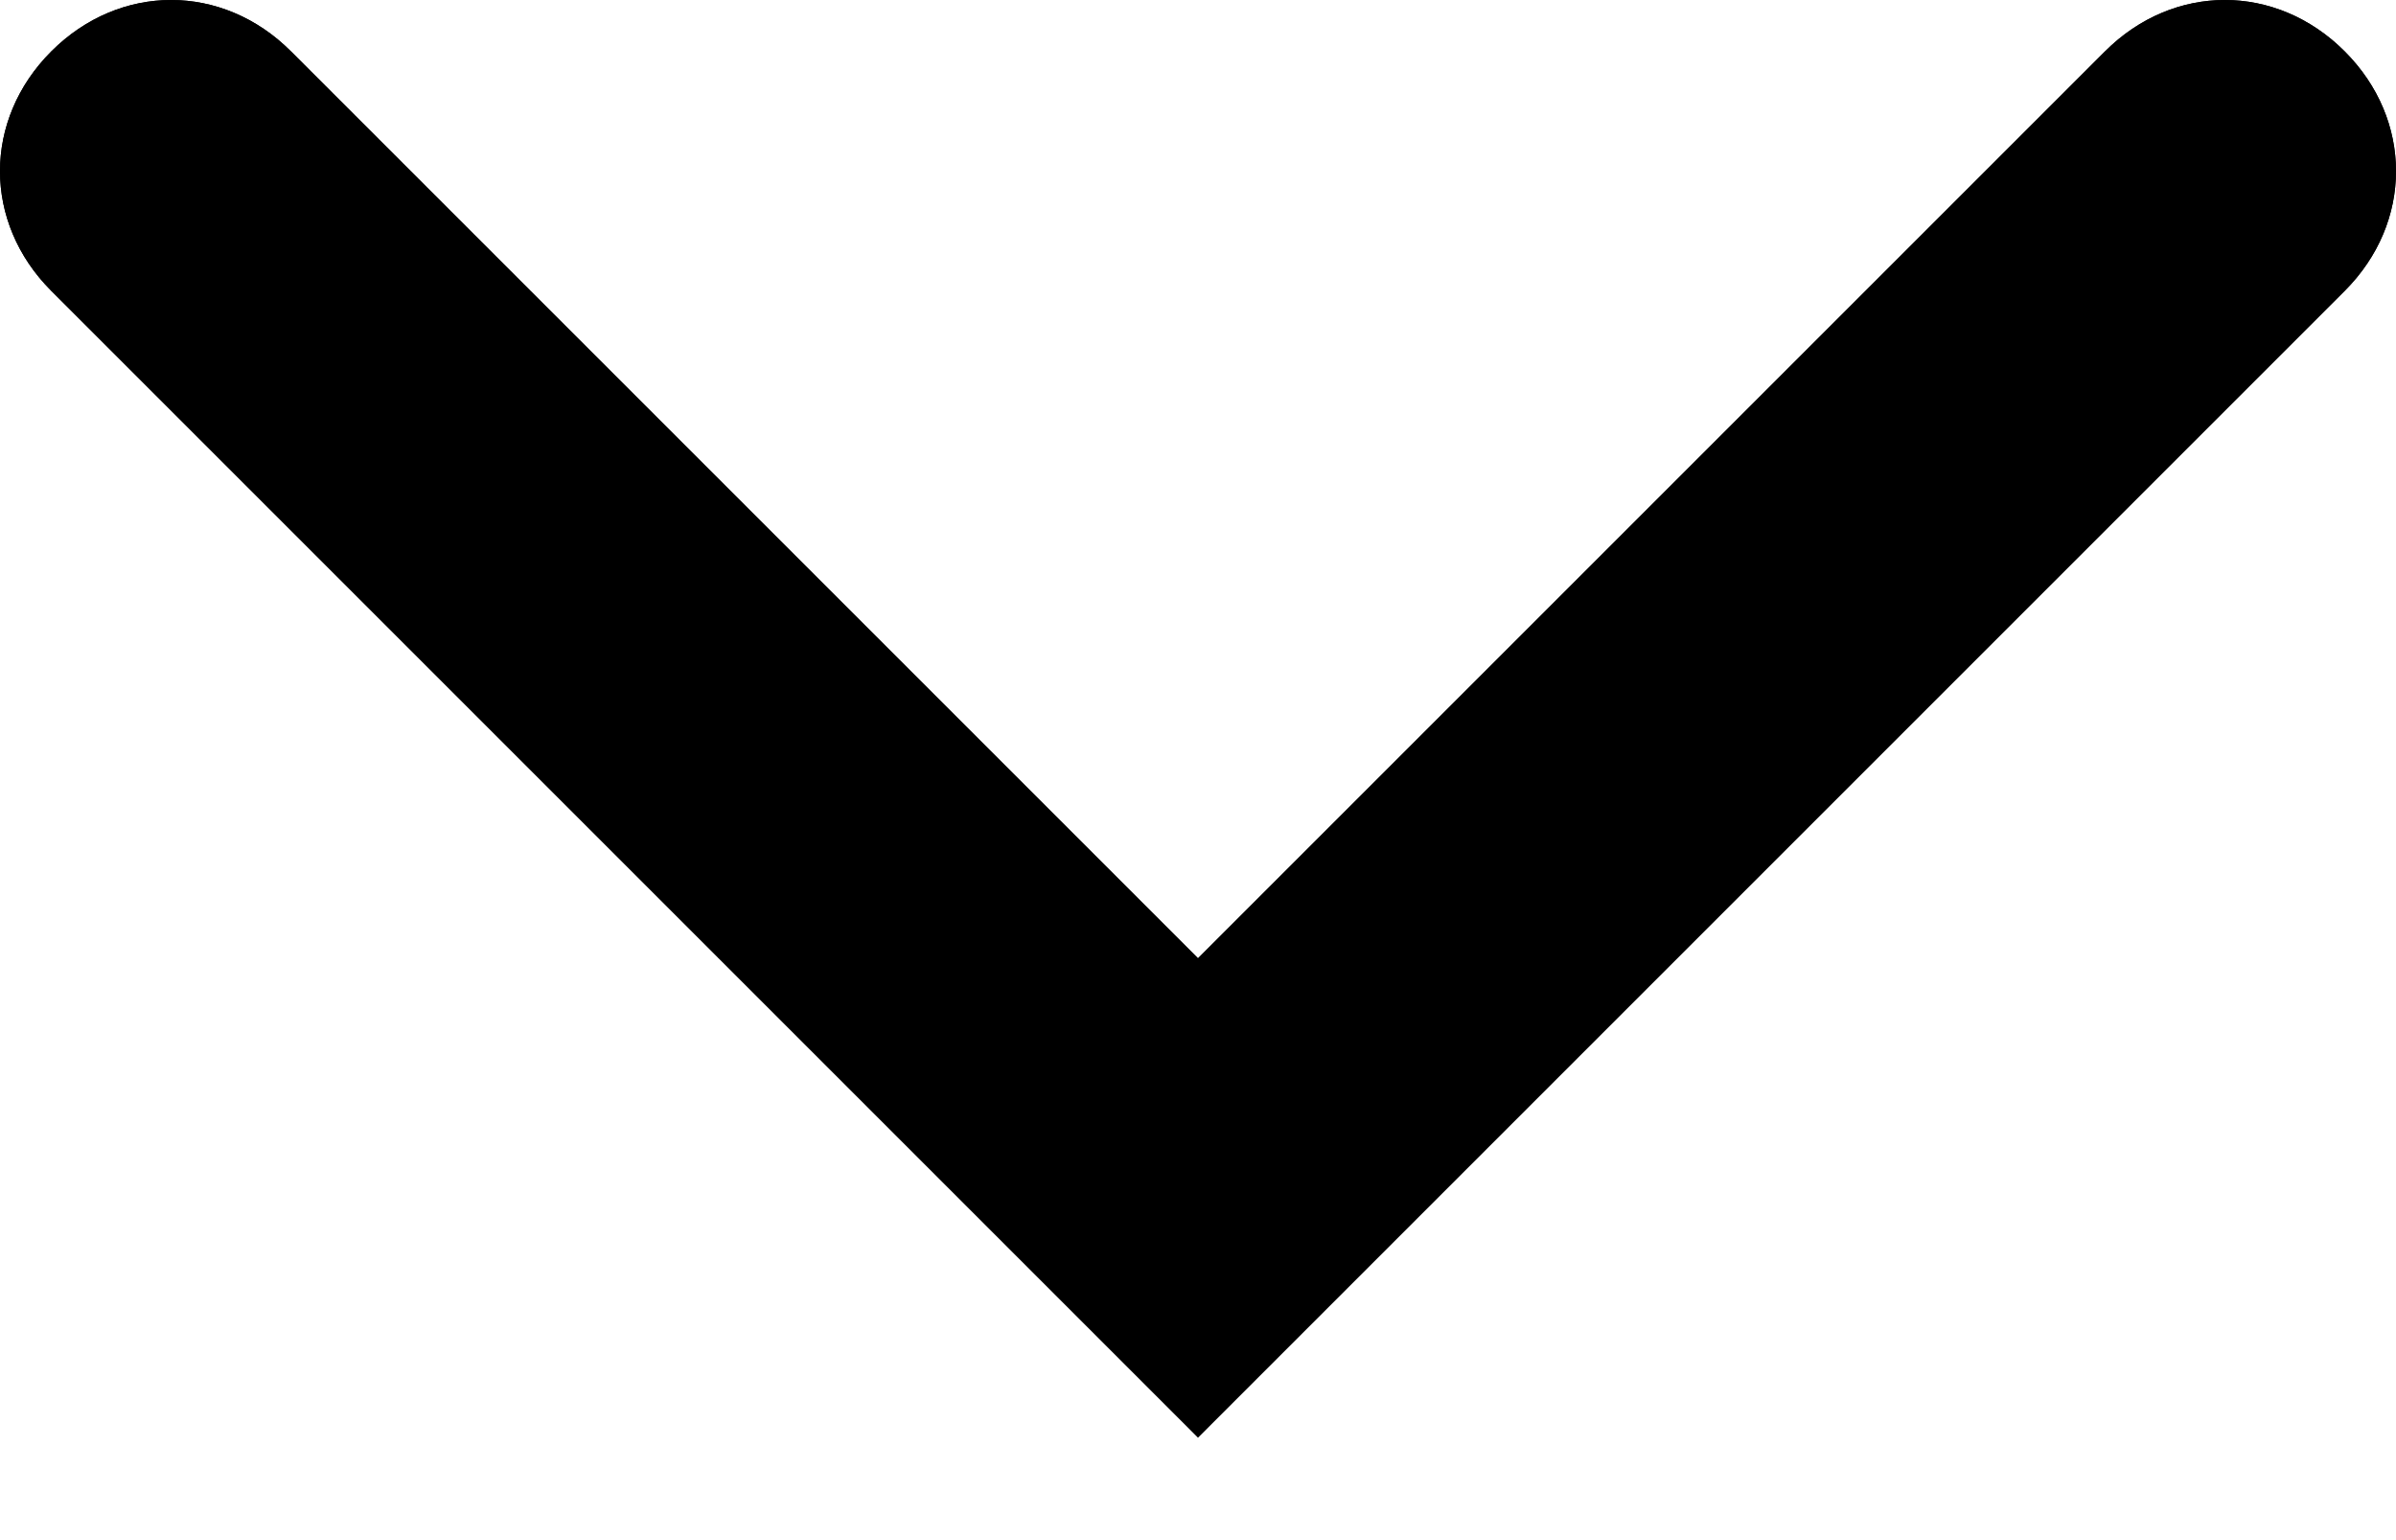 <?xml version="1.0" encoding="utf-8"?>
<!-- Generator: Adobe Illustrator 23.0.2, SVG Export Plug-In . SVG Version: 6.00 Build 0)  -->
<svg version="1.1" id="Layer_1" xmlns="http://www.w3.org/2000/svg" xmlns:xlink="http://www.w3.org/1999/xlink" x="0px" y="0px"
	 viewBox="0 0 14 9" style="enable-background:new 0 0 14 9;" xml:space="preserve">
<style type="text/css">
	.st0{fill-rule:evenodd;clip-rule:evenodd;fill:#00000;}
</style>
<title>Down</title>
<g id="Mask">
	<path d="M12.3,0.3c0.4-0.4,1-0.4,1.4,0s0.4,1,0,1.4L7,8.4L0.3,1.7c-0.4-0.4-0.4-1,0-1.4s1-0.4,1.4,0L7,5.6L12.3,0.3z"/>
</g>
<g id="mask-2">
	<path id="path-1" class="st0" d="M12.3,0.3c0.4-0.4,1-0.4,1.4,0s0.4,1,0,1.4L7,8.4L0.3,1.7c-0.4-0.4-0.4-1,0-1.4s1-0.4,1.4,0L7,5.6
		L12.3,0.3z"/>
</g>
</svg>
